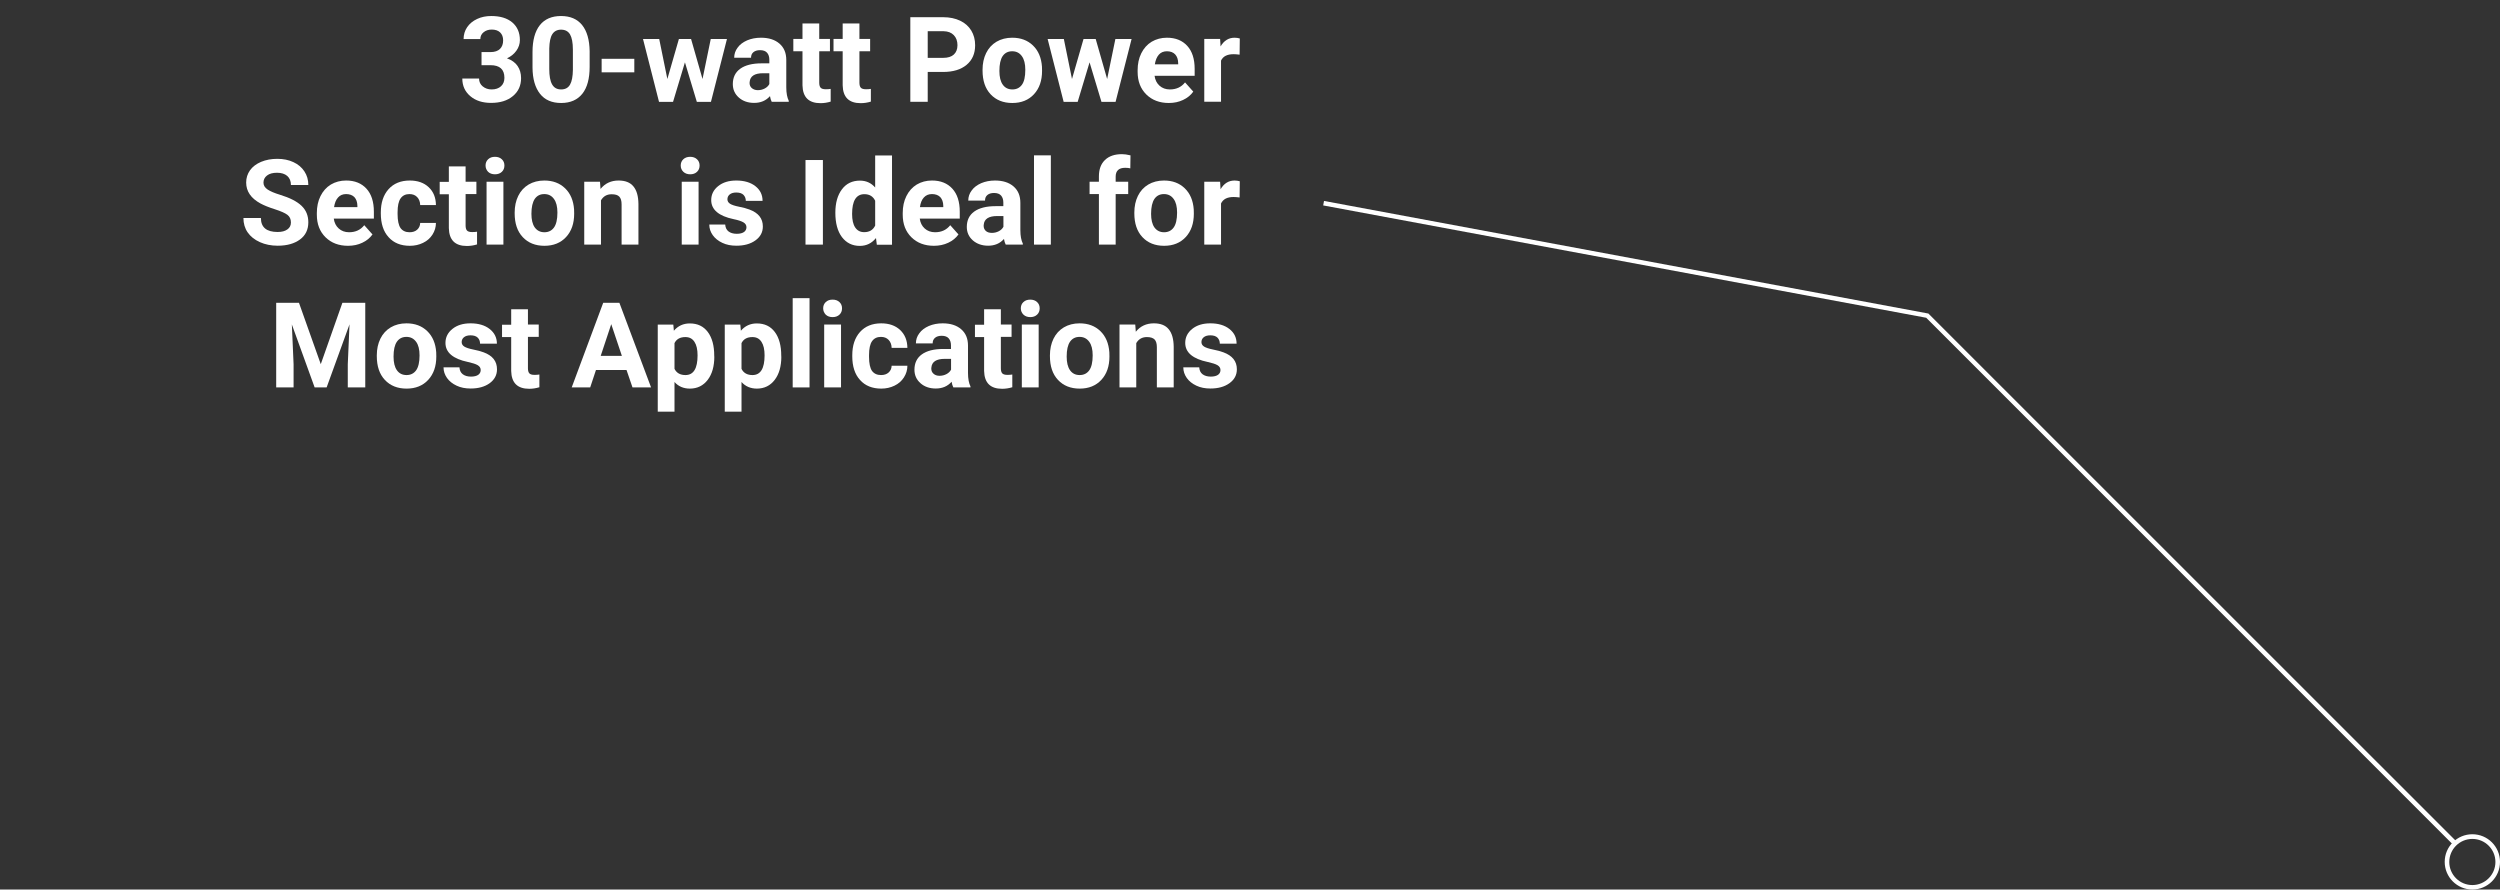 <?xml version="1.0" encoding="utf-8"?>
<!-- Generator: Adobe Illustrator 25.2.2, SVG Export Plug-In . SVG Version: 6.00 Build 0)  -->
<svg version="1.1" id="Layer_1" xmlns="http://www.w3.org/2000/svg" xmlns:xlink="http://www.w3.org/1999/xlink" x="0px" y="0px"
	 viewBox="0 0 273.09 97.17" style="enable-background:new 0 0 273.09 97.17;" xml:space="preserve">
<rect x="0" y="0" width="273.09" height="97.17" fill="#333333" stroke="none"/>
<style type="text/css">
	.st0{fill:#FFFFFF;}
	.st1{fill:none;stroke:#FFFFFF;stroke-width:0.5;stroke-miterlimit:10;}
</style>
<g>
	<g>
		<path class="st0" d="M52.6,5.69h0.98c0.46,0,0.81-0.12,1.04-0.35s0.34-0.54,0.34-0.93c0-0.37-0.11-0.66-0.33-0.87
			c-0.22-0.21-0.53-0.31-0.92-0.31c-0.35,0-0.65,0.1-0.88,0.29c-0.24,0.19-0.36,0.44-0.36,0.75h-1.83c0-0.48,0.13-0.92,0.39-1.3
			c0.26-0.38,0.62-0.68,1.09-0.9c0.47-0.22,0.98-0.32,1.54-0.32c0.98,0,1.74,0.23,2.3,0.7c0.55,0.47,0.83,1.11,0.83,1.93
			c0,0.42-0.13,0.81-0.39,1.17s-0.6,0.63-1.02,0.82c0.52,0.19,0.91,0.47,1.16,0.84s0.38,0.81,0.38,1.32c0,0.82-0.3,1.48-0.9,1.97
			c-0.6,0.5-1.39,0.74-2.38,0.74c-0.92,0-1.68-0.24-2.26-0.73s-0.88-1.13-0.88-1.93h1.83c0,0.35,0.13,0.63,0.39,0.85
			C53,9.66,53.32,9.77,53.7,9.77c0.44,0,0.78-0.12,1.03-0.35c0.25-0.23,0.37-0.54,0.37-0.92c0-0.92-0.51-1.38-1.52-1.38H52.6V5.69z"
			/>
		<path class="st0" d="M64.41,7.3c0,1.28-0.26,2.26-0.79,2.93s-1.3,1.02-2.32,1.02c-1.01,0-1.78-0.33-2.31-1s-0.81-1.62-0.82-2.86
			v-1.7c0-1.29,0.27-2.27,0.8-2.94s1.31-1,2.31-1c1.01,0,1.78,0.33,2.31,0.99c0.53,0.66,0.8,1.61,0.82,2.85V7.3z M62.58,5.43
			c0-0.77-0.11-1.32-0.31-1.67c-0.21-0.35-0.54-0.52-0.98-0.52c-0.43,0-0.75,0.17-0.96,0.5S60.02,4.58,60,5.29v2.25
			c0,0.75,0.1,1.31,0.31,1.68c0.21,0.37,0.53,0.55,0.99,0.55c0.45,0,0.77-0.18,0.97-0.53c0.2-0.35,0.3-0.89,0.31-1.61V5.43z"/>
		<path class="st0" d="M69.29,7.9h-3.57V6.42h3.57V7.9z"/>
		<path class="st0" d="M76.74,8.63l0.9-4.37h1.77l-1.75,6.87h-1.54l-1.3-4.32l-1.3,4.32h-1.53l-1.75-6.87h1.77l0.89,4.37l1.26-4.37
			h1.33L76.74,8.63z"/>
		<path class="st0" d="M84.3,11.12c-0.09-0.17-0.15-0.37-0.19-0.62c-0.44,0.5-1.02,0.74-1.73,0.74c-0.67,0-1.23-0.19-1.67-0.58
			c-0.44-0.39-0.66-0.88-0.66-1.47c0-0.73,0.27-1.29,0.81-1.68c0.54-0.39,1.32-0.59,2.34-0.59h0.84V6.53c0-0.32-0.08-0.57-0.24-0.76
			c-0.16-0.19-0.42-0.29-0.77-0.29c-0.31,0-0.55,0.07-0.73,0.22s-0.26,0.35-0.26,0.61H80.2c0-0.4,0.12-0.77,0.37-1.1
			c0.24-0.34,0.59-0.6,1.04-0.8c0.45-0.19,0.95-0.29,1.51-0.29c0.85,0,1.52,0.21,2.02,0.64c0.5,0.43,0.75,1.02,0.75,1.79v2.98
			c0,0.65,0.1,1.14,0.27,1.48v0.11H84.3z M82.78,9.85c0.27,0,0.52-0.06,0.75-0.18c0.23-0.12,0.4-0.28,0.51-0.49V8h-0.69
			c-0.92,0-1.41,0.32-1.46,0.95l-0.01,0.11c0,0.23,0.08,0.42,0.24,0.56S82.51,9.85,82.78,9.85z"/>
		<path class="st0" d="M89.49,2.56v1.69h1.17V5.6h-1.17v3.43c0,0.25,0.05,0.44,0.15,0.55s0.28,0.17,0.56,0.17
			c0.2,0,0.38-0.01,0.54-0.04v1.39c-0.36,0.11-0.73,0.17-1.11,0.17c-1.29,0-1.94-0.65-1.97-1.95V5.6h-1V4.25h1V2.56H89.49z"/>
		<path class="st0" d="M93.88,2.56v1.69h1.17V5.6h-1.17v3.43c0,0.25,0.05,0.44,0.15,0.55s0.28,0.17,0.56,0.17
			c0.2,0,0.38-0.01,0.54-0.04v1.39c-0.36,0.11-0.73,0.17-1.11,0.17c-1.29,0-1.94-0.65-1.97-1.95V5.6h-1V4.25h1V2.56H93.88z"/>
		<path class="st0" d="M101.34,7.86v3.26h-1.9V1.88h3.61c0.69,0,1.3,0.13,1.83,0.38c0.53,0.25,0.93,0.61,1.22,1.08
			c0.28,0.47,0.42,1,0.42,1.6c0,0.91-0.31,1.62-0.93,2.14c-0.62,0.52-1.48,0.78-2.57,0.78H101.34z M101.34,6.32h1.7
			c0.5,0,0.89-0.12,1.15-0.36c0.26-0.24,0.4-0.58,0.4-1.02c0-0.45-0.13-0.82-0.4-1.1c-0.27-0.28-0.63-0.42-1.11-0.43h-1.74V6.32z"/>
		<path class="st0" d="M107.33,7.62c0-0.68,0.13-1.29,0.39-1.82c0.26-0.53,0.64-0.95,1.13-1.24c0.49-0.29,1.07-0.44,1.72-0.44
			c0.93,0,1.68,0.28,2.27,0.85s0.91,1.34,0.98,2.31l0.01,0.47c0,1.05-0.29,1.9-0.88,2.54c-0.59,0.64-1.38,0.96-2.37,0.96
			s-1.78-0.32-2.37-0.95s-0.88-1.5-0.88-2.59V7.62z M109.17,7.75c0,0.65,0.12,1.15,0.37,1.5c0.25,0.35,0.6,0.52,1.05,0.52
			c0.44,0,0.79-0.17,1.04-0.51S112,8.37,112,7.62c0-0.64-0.12-1.14-0.38-1.49c-0.25-0.35-0.6-0.53-1.05-0.53
			c-0.45,0-0.79,0.17-1.04,0.52C109.29,6.48,109.17,7.02,109.17,7.75z"/>
		<path class="st0" d="M120.94,8.63l0.9-4.37h1.77l-1.75,6.87h-1.54l-1.3-4.32l-1.3,4.32h-1.53l-1.75-6.87h1.77l0.89,4.37l1.26-4.37
			h1.33L120.94,8.63z"/>
		<path class="st0" d="M127.68,11.25c-1.01,0-1.83-0.31-2.46-0.93s-0.95-1.44-0.95-2.47V7.67c0-0.69,0.13-1.31,0.4-1.85
			c0.27-0.54,0.64-0.96,1.13-1.26c0.49-0.29,1.05-0.44,1.67-0.44c0.94,0,1.68,0.3,2.22,0.89c0.54,0.59,0.81,1.43,0.81,2.52v0.75
			h-4.38c0.06,0.45,0.24,0.81,0.54,1.08s0.68,0.41,1.13,0.41c0.71,0,1.26-0.26,1.66-0.77l0.9,1.01c-0.28,0.39-0.65,0.69-1.12,0.91
			C128.77,11.14,128.25,11.25,127.68,11.25z M127.47,5.6c-0.36,0-0.66,0.12-0.88,0.37s-0.37,0.6-0.44,1.06h2.55V6.89
			c-0.01-0.41-0.12-0.72-0.33-0.95C128.16,5.72,127.86,5.6,127.47,5.6z"/>
		<path class="st0" d="M135.41,5.97c-0.25-0.03-0.47-0.05-0.66-0.05c-0.69,0-1.15,0.23-1.37,0.7v4.49h-1.83V4.25h1.73l0.05,0.82
			c0.37-0.63,0.88-0.95,1.53-0.95c0.2,0,0.39,0.03,0.57,0.08L135.41,5.97z"/>
		<path class="st0" d="M31.78,24.3c0-0.36-0.13-0.64-0.38-0.83c-0.25-0.19-0.71-0.4-1.37-0.61c-0.66-0.21-1.18-0.42-1.57-0.63
			c-1.05-0.57-1.57-1.33-1.57-2.29c0-0.5,0.14-0.94,0.42-1.34c0.28-0.39,0.69-0.7,1.21-0.92c0.53-0.22,1.12-0.33,1.77-0.33
			c0.66,0,1.25,0.12,1.76,0.36c0.52,0.24,0.92,0.58,1.2,1.01c0.29,0.44,0.43,0.93,0.43,1.49h-1.9c0-0.42-0.13-0.75-0.4-0.99
			c-0.27-0.23-0.64-0.35-1.12-0.35c-0.47,0-0.83,0.1-1.09,0.3c-0.26,0.2-0.39,0.46-0.39,0.78c0,0.3,0.15,0.55,0.45,0.75
			s0.75,0.39,1.34,0.57c1.08,0.33,1.87,0.73,2.37,1.21c0.5,0.48,0.74,1.08,0.74,1.8c0,0.8-0.3,1.43-0.91,1.88s-1.42,0.68-2.44,0.68
			c-0.71,0-1.36-0.13-1.94-0.39c-0.58-0.26-1.03-0.62-1.34-1.07c-0.31-0.45-0.46-0.98-0.46-1.57h1.91c0,1.02,0.61,1.53,1.83,1.53
			c0.45,0,0.8-0.09,1.06-0.28C31.65,24.88,31.78,24.63,31.78,24.3z"/>
		<path class="st0" d="M38.02,26.85c-1.01,0-1.83-0.31-2.46-0.93c-0.63-0.62-0.95-1.44-0.95-2.47v-0.18c0-0.69,0.13-1.31,0.4-1.85
			c0.27-0.54,0.64-0.96,1.13-1.26c0.49-0.29,1.05-0.44,1.67-0.44c0.94,0,1.68,0.3,2.22,0.89c0.54,0.59,0.81,1.43,0.81,2.52v0.75
			h-4.38c0.06,0.45,0.24,0.81,0.54,1.08c0.3,0.27,0.68,0.41,1.13,0.41c0.71,0,1.26-0.26,1.66-0.77l0.9,1.01
			c-0.28,0.39-0.65,0.69-1.12,0.91C39.11,26.74,38.59,26.85,38.02,26.85z M37.81,21.2c-0.36,0-0.66,0.12-0.88,0.37
			c-0.23,0.25-0.37,0.6-0.44,1.06h2.55v-0.15c-0.01-0.41-0.12-0.72-0.33-0.95C38.5,21.32,38.2,21.2,37.81,21.2z"/>
		<path class="st0" d="M44.74,25.37c0.34,0,0.62-0.09,0.83-0.28c0.21-0.19,0.32-0.43,0.33-0.74h1.72c0,0.46-0.13,0.89-0.38,1.28
			c-0.25,0.39-0.59,0.69-1.03,0.9c-0.43,0.21-0.91,0.32-1.44,0.32c-0.98,0-1.76-0.31-2.32-0.94c-0.57-0.62-0.85-1.49-0.85-2.59V23.2
			c0-1.06,0.28-1.9,0.84-2.53c0.56-0.63,1.34-0.95,2.32-0.95c0.86,0,1.55,0.24,2.07,0.73c0.52,0.49,0.78,1.14,0.79,1.95H45.9
			c-0.01-0.36-0.12-0.65-0.33-0.87c-0.21-0.22-0.49-0.33-0.84-0.33c-0.43,0-0.75,0.16-0.97,0.47c-0.22,0.31-0.33,0.82-0.33,1.52
			v0.19c0,0.71,0.11,1.22,0.32,1.53C43.97,25.21,44.3,25.37,44.74,25.37z"/>
		<path class="st0" d="M50.86,18.16v1.69h1.18v1.35h-1.18v3.43c0,0.25,0.05,0.44,0.15,0.55c0.1,0.11,0.28,0.17,0.56,0.17
			c0.2,0,0.38-0.01,0.54-0.04v1.39c-0.36,0.11-0.73,0.17-1.11,0.17c-1.29,0-1.94-0.65-1.97-1.95v-3.7h-1v-1.35h1v-1.69H50.86z"/>
		<path class="st0" d="M53.04,18.08c0-0.27,0.09-0.5,0.28-0.68s0.43-0.27,0.75-0.27c0.31,0,0.56,0.09,0.75,0.27
			c0.19,0.18,0.28,0.4,0.28,0.68c0,0.28-0.09,0.51-0.28,0.69c-0.19,0.18-0.44,0.27-0.75,0.27s-0.56-0.09-0.75-0.27
			C53.14,18.58,53.04,18.35,53.04,18.08z M54.99,26.72h-1.84v-6.87h1.84V26.72z"/>
		<path class="st0" d="M56.22,23.22c0-0.68,0.13-1.29,0.39-1.82c0.26-0.53,0.64-0.95,1.13-1.24c0.49-0.29,1.07-0.44,1.72-0.44
			c0.93,0,1.68,0.28,2.27,0.85c0.59,0.57,0.91,1.34,0.98,2.31l0.01,0.47c0,1.05-0.29,1.9-0.88,2.54c-0.59,0.64-1.38,0.96-2.37,0.96
			s-1.78-0.32-2.37-0.95s-0.88-1.5-0.88-2.59V23.22z M58.05,23.35c0,0.65,0.12,1.15,0.37,1.5c0.25,0.34,0.6,0.52,1.05,0.52
			c0.44,0,0.79-0.17,1.04-0.51c0.25-0.34,0.38-0.89,0.38-1.64c0-0.64-0.12-1.14-0.38-1.49c-0.25-0.35-0.6-0.53-1.05-0.53
			c-0.45,0-0.79,0.17-1.04,0.52C58.18,22.08,58.05,22.62,58.05,23.35z"/>
		<path class="st0" d="M65.54,19.85l0.06,0.79c0.49-0.61,1.15-0.92,1.97-0.92c0.73,0,1.27,0.21,1.62,0.64
			c0.36,0.43,0.54,1.07,0.55,1.92v4.44h-1.84v-4.39c0-0.39-0.08-0.67-0.25-0.85c-0.17-0.18-0.45-0.26-0.84-0.26
			c-0.52,0-0.9,0.22-1.16,0.66v4.84h-1.83v-6.87H65.54z"/>
		<path class="st0" d="M74.36,18.08c0-0.27,0.09-0.5,0.28-0.68c0.19-0.18,0.44-0.27,0.75-0.27c0.31,0,0.56,0.09,0.75,0.27
			s0.28,0.4,0.28,0.68c0,0.28-0.09,0.51-0.28,0.69c-0.19,0.18-0.44,0.27-0.74,0.27c-0.31,0-0.56-0.09-0.75-0.27
			C74.45,18.58,74.36,18.35,74.36,18.08z M76.31,26.72h-1.84v-6.87h1.84V26.72z"/>
		<path class="st0" d="M81.54,24.82c0-0.22-0.11-0.4-0.33-0.53c-0.22-0.13-0.58-0.25-1.07-0.35c-1.63-0.34-2.45-1.04-2.45-2.08
			c0-0.61,0.25-1.12,0.76-1.53s1.17-0.61,1.98-0.61c0.87,0,1.57,0.21,2.09,0.62c0.52,0.41,0.78,0.94,0.78,1.6h-1.83
			c0-0.26-0.09-0.48-0.25-0.65c-0.17-0.17-0.43-0.26-0.79-0.26c-0.31,0-0.55,0.07-0.72,0.21c-0.17,0.14-0.25,0.32-0.25,0.53
			c0,0.2,0.1,0.37,0.29,0.49c0.19,0.12,0.52,0.23,0.97,0.32c0.46,0.09,0.84,0.19,1.15,0.31c0.97,0.36,1.46,0.97,1.46,1.85
			c0,0.63-0.27,1.13-0.81,1.52c-0.54,0.39-1.23,0.58-2.08,0.58c-0.58,0-1.09-0.1-1.53-0.31c-0.45-0.21-0.8-0.49-1.05-0.84
			s-0.38-0.74-0.38-1.16h1.74c0.02,0.33,0.14,0.58,0.36,0.75c0.22,0.17,0.53,0.26,0.9,0.26c0.35,0,0.62-0.07,0.8-0.2
			C81.45,25.21,81.54,25.04,81.54,24.82z"/>
		<path class="st0" d="M89.89,26.72h-1.9v-9.24h1.9V26.72z"/>
		<path class="st0" d="M91.25,23.24c0-1.07,0.24-1.92,0.72-2.56s1.14-0.95,1.97-0.95c0.67,0,1.22,0.25,1.66,0.75v-3.5h1.84v9.75
			h-1.66l-0.09-0.73c-0.46,0.57-1.04,0.86-1.77,0.86c-0.81,0-1.46-0.32-1.95-0.96C91.49,25.26,91.25,24.37,91.25,23.24z
			 M93.08,23.37c0,0.64,0.11,1.14,0.34,1.48s0.55,0.51,0.98,0.51c0.57,0,0.97-0.24,1.2-0.72v-2.71c-0.23-0.48-0.62-0.72-1.19-0.72
			C93.52,21.22,93.08,21.94,93.08,23.37z"/>
		<path class="st0" d="M102.02,26.85c-1.01,0-1.83-0.31-2.46-0.93c-0.63-0.62-0.95-1.44-0.95-2.47v-0.18c0-0.69,0.13-1.31,0.4-1.85
			c0.27-0.54,0.64-0.96,1.13-1.26c0.49-0.29,1.04-0.44,1.67-0.44c0.94,0,1.68,0.3,2.22,0.89c0.54,0.59,0.81,1.43,0.81,2.52v0.75
			h-4.37c0.06,0.45,0.24,0.81,0.54,1.08c0.3,0.27,0.68,0.41,1.13,0.41c0.71,0,1.26-0.26,1.66-0.77l0.9,1.01
			c-0.28,0.39-0.65,0.69-1.12,0.91C103.11,26.74,102.59,26.85,102.02,26.85z M101.81,21.2c-0.37,0-0.66,0.12-0.89,0.37
			c-0.23,0.25-0.37,0.6-0.43,1.06h2.55v-0.15c-0.01-0.41-0.12-0.72-0.33-0.95C102.5,21.32,102.2,21.2,101.81,21.2z"/>
		<path class="st0" d="M109.86,26.72c-0.09-0.17-0.15-0.37-0.19-0.62c-0.44,0.5-1.02,0.74-1.73,0.74c-0.67,0-1.23-0.2-1.67-0.58
			c-0.44-0.39-0.66-0.88-0.66-1.47c0-0.73,0.27-1.29,0.81-1.68c0.54-0.39,1.32-0.59,2.34-0.59h0.84v-0.39
			c0-0.32-0.08-0.57-0.24-0.76c-0.16-0.19-0.42-0.29-0.77-0.29c-0.31,0-0.55,0.07-0.73,0.22c-0.18,0.15-0.26,0.35-0.26,0.61h-1.83
			c0-0.4,0.12-0.77,0.37-1.1c0.24-0.34,0.59-0.6,1.04-0.8c0.45-0.19,0.95-0.29,1.51-0.29c0.85,0,1.52,0.21,2.02,0.64
			c0.5,0.43,0.75,1.02,0.75,1.79v2.98c0,0.65,0.1,1.14,0.27,1.48v0.11H109.86z M108.35,25.44c0.27,0,0.52-0.06,0.75-0.18
			c0.23-0.12,0.4-0.28,0.51-0.49V23.6h-0.69c-0.92,0-1.41,0.32-1.46,0.95l-0.01,0.11c0,0.23,0.08,0.42,0.24,0.57
			C107.85,25.37,108.07,25.44,108.35,25.44z"/>
		<path class="st0" d="M114.79,26.72h-1.84v-9.75h1.84V26.72z"/>
		<path class="st0" d="M120.04,26.72V21.2h-1.02v-1.35h1.02v-0.58c0-0.77,0.22-1.37,0.66-1.79c0.44-0.43,1.06-0.64,1.86-0.64
			c0.25,0,0.56,0.04,0.93,0.13l-0.02,1.42c-0.15-0.04-0.34-0.06-0.56-0.06c-0.69,0-1.04,0.32-1.04,0.97v0.55h1.37v1.35h-1.37v5.52
			H120.04z"/>
		<path class="st0" d="M123.91,23.22c0-0.68,0.13-1.29,0.39-1.82c0.26-0.53,0.64-0.95,1.13-1.24c0.49-0.29,1.07-0.44,1.72-0.44
			c0.93,0,1.68,0.28,2.27,0.85c0.59,0.57,0.91,1.34,0.98,2.31l0.01,0.47c0,1.05-0.29,1.9-0.88,2.54c-0.59,0.64-1.38,0.96-2.37,0.96
			c-0.99,0-1.78-0.32-2.37-0.95s-0.88-1.5-0.88-2.59V23.22z M125.74,23.35c0,0.65,0.12,1.15,0.37,1.5c0.25,0.34,0.6,0.52,1.05,0.52
			c0.44,0,0.79-0.17,1.04-0.51c0.25-0.34,0.38-0.89,0.38-1.64c0-0.64-0.12-1.14-0.38-1.49c-0.25-0.35-0.6-0.53-1.05-0.53
			c-0.45,0-0.79,0.17-1.04,0.52C125.87,22.08,125.74,22.62,125.74,23.35z"/>
		<path class="st0" d="M135.41,21.57c-0.25-0.03-0.47-0.05-0.66-0.05c-0.7,0-1.15,0.24-1.37,0.71v4.49h-1.83v-6.87h1.73l0.05,0.82
			c0.37-0.63,0.88-0.95,1.53-0.95c0.2,0,0.39,0.03,0.57,0.08L135.41,21.57z"/>
		<path class="st0" d="M32.66,33.08l2.38,6.7l2.36-6.7h2.5v9.24h-1.91v-2.53l0.19-4.36l-2.5,6.89h-1.31l-2.49-6.88l0.19,4.35v2.53
			h-1.9v-9.24H32.66z"/>
		<path class="st0" d="M41.16,38.82c0-0.68,0.13-1.29,0.39-1.82c0.26-0.53,0.64-0.95,1.13-1.24c0.49-0.29,1.07-0.44,1.72-0.44
			c0.93,0,1.68,0.28,2.27,0.85c0.59,0.57,0.91,1.34,0.98,2.31l0.01,0.47c0,1.05-0.29,1.9-0.88,2.54s-1.38,0.96-2.37,0.96
			s-1.78-0.32-2.37-0.95s-0.88-1.5-0.88-2.59V38.82z M42.99,38.95c0,0.65,0.12,1.15,0.37,1.5c0.25,0.35,0.6,0.52,1.05,0.52
			c0.44,0,0.79-0.17,1.04-0.51c0.25-0.34,0.38-0.89,0.38-1.64c0-0.64-0.12-1.14-0.38-1.49s-0.6-0.53-1.05-0.53
			c-0.45,0-0.79,0.17-1.04,0.52C43.11,37.68,42.99,38.22,42.99,38.95z"/>
		<path class="st0" d="M52.51,40.42c0-0.22-0.11-0.4-0.33-0.53c-0.22-0.13-0.58-0.24-1.07-0.35c-1.63-0.34-2.45-1.04-2.45-2.08
			c0-0.61,0.25-1.12,0.76-1.53c0.51-0.41,1.17-0.61,1.98-0.61c0.87,0,1.57,0.21,2.09,0.62c0.52,0.41,0.79,0.94,0.79,1.6h-1.84
			c0-0.26-0.08-0.48-0.25-0.65c-0.17-0.17-0.43-0.26-0.79-0.26c-0.31,0-0.55,0.07-0.72,0.21c-0.17,0.14-0.25,0.32-0.25,0.53
			c0,0.2,0.1,0.37,0.29,0.49c0.19,0.12,0.52,0.23,0.97,0.32s0.84,0.19,1.15,0.31c0.97,0.36,1.45,0.97,1.45,1.85
			c0,0.63-0.27,1.13-0.8,1.52c-0.54,0.39-1.23,0.58-2.08,0.58c-0.58,0-1.09-0.1-1.53-0.31c-0.45-0.21-0.8-0.49-1.05-0.84
			c-0.25-0.36-0.38-0.74-0.38-1.16h1.74c0.02,0.33,0.14,0.58,0.36,0.75c0.22,0.17,0.52,0.26,0.9,0.26c0.35,0,0.62-0.07,0.8-0.2
			C52.42,40.81,52.51,40.64,52.51,40.42z"/>
		<path class="st0" d="M57.67,33.76v1.69h1.18v1.35h-1.18v3.43c0,0.25,0.05,0.44,0.15,0.55c0.1,0.11,0.28,0.17,0.56,0.17
			c0.2,0,0.38-0.01,0.54-0.04v1.39c-0.36,0.11-0.73,0.17-1.11,0.17c-1.29,0-1.94-0.65-1.97-1.95v-3.7h-1v-1.35h1v-1.69H57.67z"/>
		<path class="st0" d="M68.44,40.42h-3.34l-0.63,1.9h-2.02l3.44-9.24h1.77l3.46,9.24h-2.03L68.44,40.42z M65.62,38.87h2.31
			l-1.16-3.46L65.62,38.87z"/>
		<path class="st0" d="M78.03,38.95c0,1.06-0.24,1.91-0.72,2.54s-1.13,0.96-1.95,0.96c-0.69,0-1.25-0.24-1.68-0.72v3.24h-1.83v-9.51
			h1.7l0.06,0.67c0.45-0.53,1.03-0.8,1.74-0.8c0.85,0,1.5,0.31,1.97,0.94c0.47,0.63,0.7,1.49,0.7,2.59V38.95z M76.2,38.82
			c0-0.64-0.11-1.13-0.34-1.48c-0.23-0.35-0.55-0.52-0.99-0.52c-0.58,0-0.97,0.22-1.19,0.66v2.81c0.22,0.45,0.62,0.68,1.2,0.68
			C75.76,40.97,76.2,40.25,76.2,38.82z"/>
		<path class="st0" d="M85.35,38.95c0,1.06-0.24,1.91-0.72,2.54s-1.13,0.96-1.95,0.96c-0.69,0-1.25-0.24-1.68-0.72v3.24h-1.83v-9.51
			h1.7l0.06,0.67c0.45-0.53,1.03-0.8,1.74-0.8c0.85,0,1.5,0.31,1.97,0.94c0.47,0.63,0.7,1.49,0.7,2.59V38.95z M83.52,38.82
			c0-0.64-0.11-1.13-0.34-1.48c-0.23-0.35-0.55-0.52-0.99-0.52c-0.58,0-0.97,0.22-1.19,0.66v2.81c0.22,0.45,0.62,0.68,1.2,0.68
			C83.08,40.97,83.52,40.25,83.52,38.82z"/>
		<path class="st0" d="M88.43,42.32h-1.84v-9.75h1.84V42.32z"/>
		<path class="st0" d="M89.92,33.68c0-0.27,0.09-0.5,0.28-0.68s0.43-0.27,0.75-0.27c0.31,0,0.56,0.09,0.75,0.27
			c0.19,0.18,0.28,0.4,0.28,0.68c0,0.28-0.09,0.51-0.28,0.69c-0.19,0.18-0.44,0.27-0.75,0.27s-0.56-0.09-0.75-0.27
			C90.02,34.18,89.92,33.95,89.92,33.68z M91.87,42.32h-1.84v-6.87h1.84V42.32z"/>
		<path class="st0" d="M96.24,40.97c0.34,0,0.62-0.09,0.83-0.28c0.21-0.19,0.32-0.43,0.33-0.74h1.72c0,0.47-0.13,0.89-0.38,1.28
			c-0.25,0.39-0.59,0.69-1.03,0.9s-0.91,0.32-1.44,0.32c-0.98,0-1.76-0.31-2.32-0.94c-0.57-0.62-0.85-1.49-0.85-2.59V38.8
			c0-1.06,0.28-1.9,0.84-2.53c0.56-0.63,1.34-0.95,2.32-0.95c0.86,0,1.55,0.24,2.07,0.73c0.52,0.49,0.78,1.14,0.79,1.95H97.4
			c-0.01-0.36-0.12-0.65-0.33-0.87s-0.49-0.33-0.84-0.33c-0.43,0-0.75,0.16-0.97,0.47c-0.22,0.31-0.33,0.82-0.33,1.52v0.19
			c0,0.71,0.11,1.22,0.32,1.53C95.47,40.81,95.8,40.97,96.24,40.97z"/>
		<path class="st0" d="M104.14,42.32c-0.09-0.17-0.15-0.37-0.19-0.62c-0.44,0.5-1.02,0.74-1.73,0.74c-0.67,0-1.23-0.19-1.67-0.58
			c-0.44-0.39-0.66-0.88-0.66-1.47c0-0.73,0.27-1.29,0.81-1.68c0.54-0.39,1.32-0.59,2.34-0.59h0.84v-0.39
			c0-0.32-0.08-0.57-0.24-0.76c-0.16-0.19-0.42-0.29-0.77-0.29c-0.31,0-0.55,0.07-0.73,0.22c-0.18,0.15-0.26,0.35-0.26,0.61h-1.83
			c0-0.4,0.12-0.77,0.37-1.1c0.24-0.34,0.59-0.6,1.04-0.8c0.45-0.19,0.95-0.29,1.51-0.29c0.85,0,1.52,0.21,2.02,0.64
			c0.5,0.43,0.75,1.02,0.75,1.79v2.98c0,0.65,0.1,1.14,0.27,1.48v0.11H104.14z M102.63,41.05c0.27,0,0.52-0.06,0.75-0.18
			c0.23-0.12,0.4-0.28,0.51-0.49V39.2h-0.69c-0.92,0-1.41,0.32-1.46,0.95l-0.01,0.11c0,0.23,0.08,0.42,0.24,0.56
			C102.13,40.97,102.35,41.05,102.63,41.05z"/>
		<path class="st0" d="M109.33,33.76v1.69h1.17v1.35h-1.17v3.43c0,0.25,0.05,0.44,0.15,0.55c0.1,0.11,0.28,0.17,0.56,0.17
			c0.2,0,0.38-0.01,0.54-0.04v1.39c-0.36,0.11-0.73,0.17-1.11,0.17c-1.29,0-1.94-0.65-1.97-1.95v-3.7h-1v-1.35h1v-1.69H109.33z"/>
		<path class="st0" d="M111.51,33.68c0-0.27,0.09-0.5,0.28-0.68c0.19-0.18,0.44-0.27,0.75-0.27c0.31,0,0.56,0.09,0.75,0.27
			s0.28,0.4,0.28,0.68c0,0.28-0.09,0.51-0.28,0.69c-0.19,0.18-0.44,0.27-0.74,0.27c-0.31,0-0.56-0.09-0.75-0.27
			C111.61,34.18,111.51,33.95,111.51,33.68z M113.46,42.32h-1.84v-6.87h1.84V42.32z"/>
		<path class="st0" d="M114.69,38.82c0-0.68,0.13-1.29,0.39-1.82c0.26-0.53,0.64-0.95,1.13-1.24c0.49-0.29,1.07-0.44,1.72-0.44
			c0.93,0,1.68,0.28,2.27,0.85c0.59,0.57,0.91,1.34,0.98,2.31l0.01,0.47c0,1.05-0.29,1.9-0.88,2.54s-1.38,0.96-2.37,0.96
			s-1.78-0.32-2.37-0.95s-0.88-1.5-0.88-2.59V38.82z M116.52,38.95c0,0.65,0.12,1.15,0.37,1.5c0.25,0.35,0.6,0.52,1.05,0.52
			c0.44,0,0.79-0.17,1.04-0.51c0.25-0.34,0.38-0.89,0.38-1.64c0-0.64-0.12-1.14-0.38-1.49s-0.6-0.53-1.05-0.53
			c-0.45,0-0.79,0.17-1.04,0.52C116.64,37.68,116.52,38.22,116.52,38.95z"/>
		<path class="st0" d="M124.01,35.45l0.06,0.79c0.49-0.61,1.15-0.92,1.97-0.92c0.73,0,1.27,0.21,1.62,0.64
			c0.36,0.43,0.54,1.07,0.55,1.92v4.44h-1.84v-4.39c0-0.39-0.08-0.67-0.25-0.85c-0.17-0.17-0.45-0.26-0.84-0.26
			c-0.52,0-0.9,0.22-1.16,0.66v4.84h-1.83v-6.87H124.01z"/>
		<path class="st0" d="M133.32,40.42c0-0.22-0.11-0.4-0.33-0.53s-0.58-0.24-1.07-0.35c-1.63-0.34-2.45-1.04-2.45-2.08
			c0-0.61,0.25-1.12,0.76-1.53c0.51-0.41,1.17-0.61,1.98-0.61c0.87,0,1.57,0.21,2.09,0.62c0.52,0.41,0.78,0.94,0.78,1.6h-1.83
			c0-0.26-0.09-0.48-0.25-0.65c-0.17-0.17-0.43-0.26-0.79-0.26c-0.31,0-0.55,0.07-0.72,0.21c-0.17,0.14-0.25,0.32-0.25,0.53
			c0,0.2,0.1,0.37,0.29,0.49c0.19,0.12,0.52,0.23,0.97,0.32s0.84,0.19,1.15,0.31c0.97,0.36,1.46,0.97,1.46,1.85
			c0,0.63-0.27,1.13-0.81,1.52c-0.54,0.39-1.23,0.58-2.08,0.58c-0.58,0-1.09-0.1-1.53-0.31c-0.45-0.21-0.8-0.49-1.05-0.84
			c-0.25-0.36-0.38-0.74-0.38-1.16h1.74c0.02,0.33,0.14,0.58,0.36,0.75c0.22,0.17,0.53,0.26,0.9,0.26c0.35,0,0.62-0.07,0.8-0.2
			C133.23,40.81,133.32,40.64,133.32,40.42z"/>
	</g>
	<g>
		<g>
			<polygon class="st0" points="267.88,92.19 210.41,34.71 144.54,22.44 144.63,21.95 210.65,34.25 268.24,91.83 			"/>
		</g>
		<g>
			<path class="st0" d="M270.07,97.17c-1.66,0-3.02-1.35-3.02-3.02s1.35-3.02,3.02-3.02s3.02,1.35,3.02,3.02
				S271.74,97.17,270.07,97.17z M270.07,91.64c-1.39,0-2.52,1.13-2.52,2.52s1.13,2.52,2.52,2.52s2.52-1.13,2.52-2.52
				S271.46,91.64,270.07,91.64z"/>
		</g>
	</g>
</g>
</svg>
